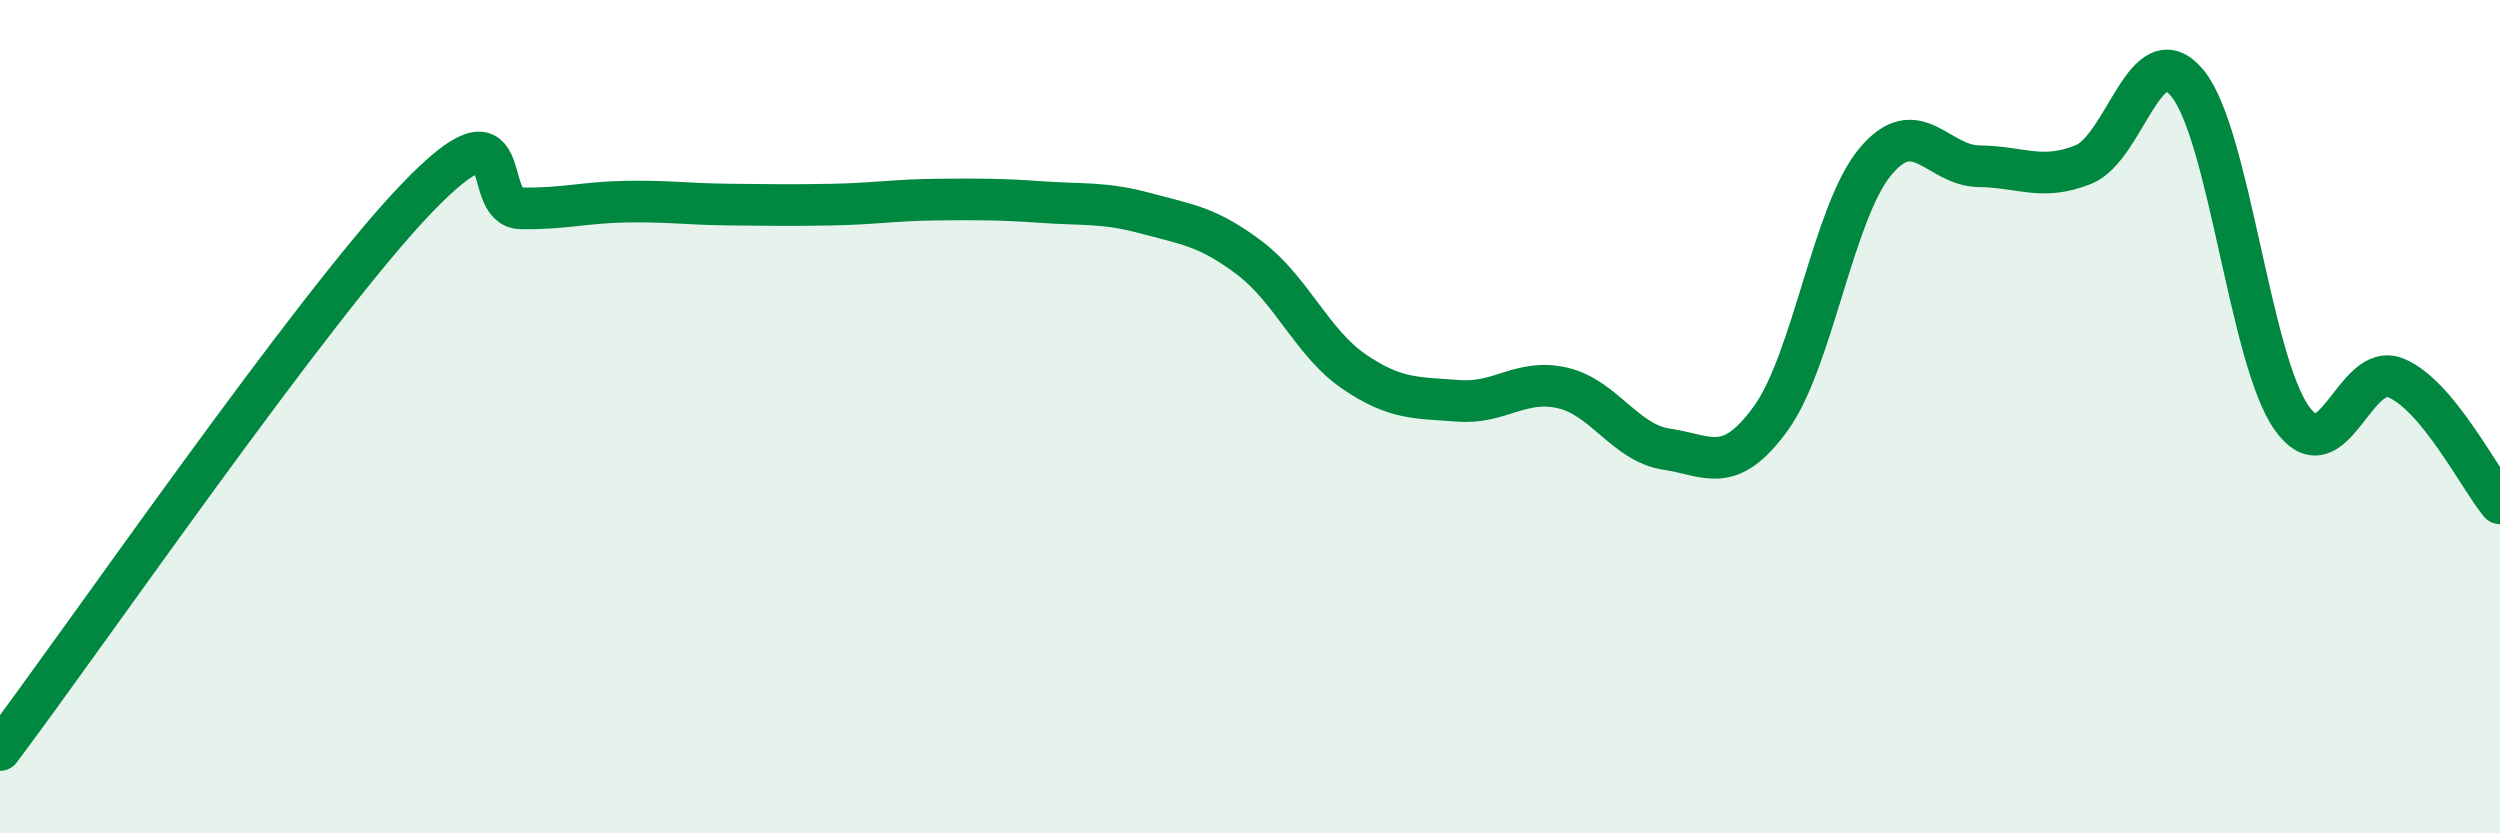 
    <svg width="60" height="20" viewBox="0 0 60 20" xmlns="http://www.w3.org/2000/svg">
      <path
        d="M 0,18 C 2,15.35 7.5,7.36 10,4.76 C 12.5,2.16 11.5,4.98 12.5,5 C 13.5,5.02 14,4.86 15,4.84 C 16,4.82 16.5,4.9 17.5,4.91 C 18.5,4.92 19,4.93 20,4.91 C 21,4.89 21.5,4.8 22.5,4.79 C 23.5,4.78 24,4.78 25,4.85 C 26,4.92 26.5,4.85 27.5,5.12 C 28.5,5.39 29,5.44 30,6.2 C 31,6.96 31.5,8.24 32.5,8.92 C 33.5,9.6 34,9.54 35,9.62 C 36,9.7 36.5,9.08 37.5,9.31 C 38.5,9.54 39,10.63 40,10.78 C 41,10.93 41.5,11.42 42.5,10.04 C 43.5,8.66 44,5.1 45,3.89 C 46,2.68 46.5,3.98 47.5,3.99 C 48.5,4 49,4.35 50,3.95 C 51,3.55 51.5,0.78 52.5,2 C 53.5,3.22 54,8.62 55,10.03 C 56,11.44 56.5,8.66 57.5,9.07 C 58.5,9.48 59.5,11.48 60,12.08L60 20L0 20Z"
        fill="#008740"
        opacity="0.1"
        stroke-linecap="round"
        stroke-linejoin="round"
      />
      <path
        d="M 0,18 C 2,15.35 7.5,7.36 10,4.76 C 12.5,2.16 11.5,4.98 12.5,5 C 13.5,5.02 14,4.86 15,4.84 C 16,4.82 16.5,4.9 17.5,4.91 C 18.5,4.92 19,4.93 20,4.91 C 21,4.89 21.5,4.8 22.5,4.79 C 23.5,4.78 24,4.78 25,4.85 C 26,4.92 26.5,4.85 27.5,5.12 C 28.5,5.39 29,5.44 30,6.2 C 31,6.96 31.5,8.24 32.5,8.92 C 33.5,9.6 34,9.54 35,9.62 C 36,9.7 36.5,9.08 37.5,9.31 C 38.5,9.54 39,10.63 40,10.78 C 41,10.93 41.5,11.42 42.5,10.04 C 43.5,8.66 44,5.1 45,3.89 C 46,2.68 46.5,3.98 47.5,3.99 C 48.5,4 49,4.35 50,3.95 C 51,3.55 51.5,0.78 52.5,2 C 53.5,3.22 54,8.62 55,10.03 C 56,11.44 56.5,8.66 57.5,9.07 C 58.5,9.48 59.5,11.48 60,12.08"
        stroke="#008740"
        stroke-width="1"
        fill="none"
        stroke-linecap="round"
        stroke-linejoin="round"
      />
    </svg>
  